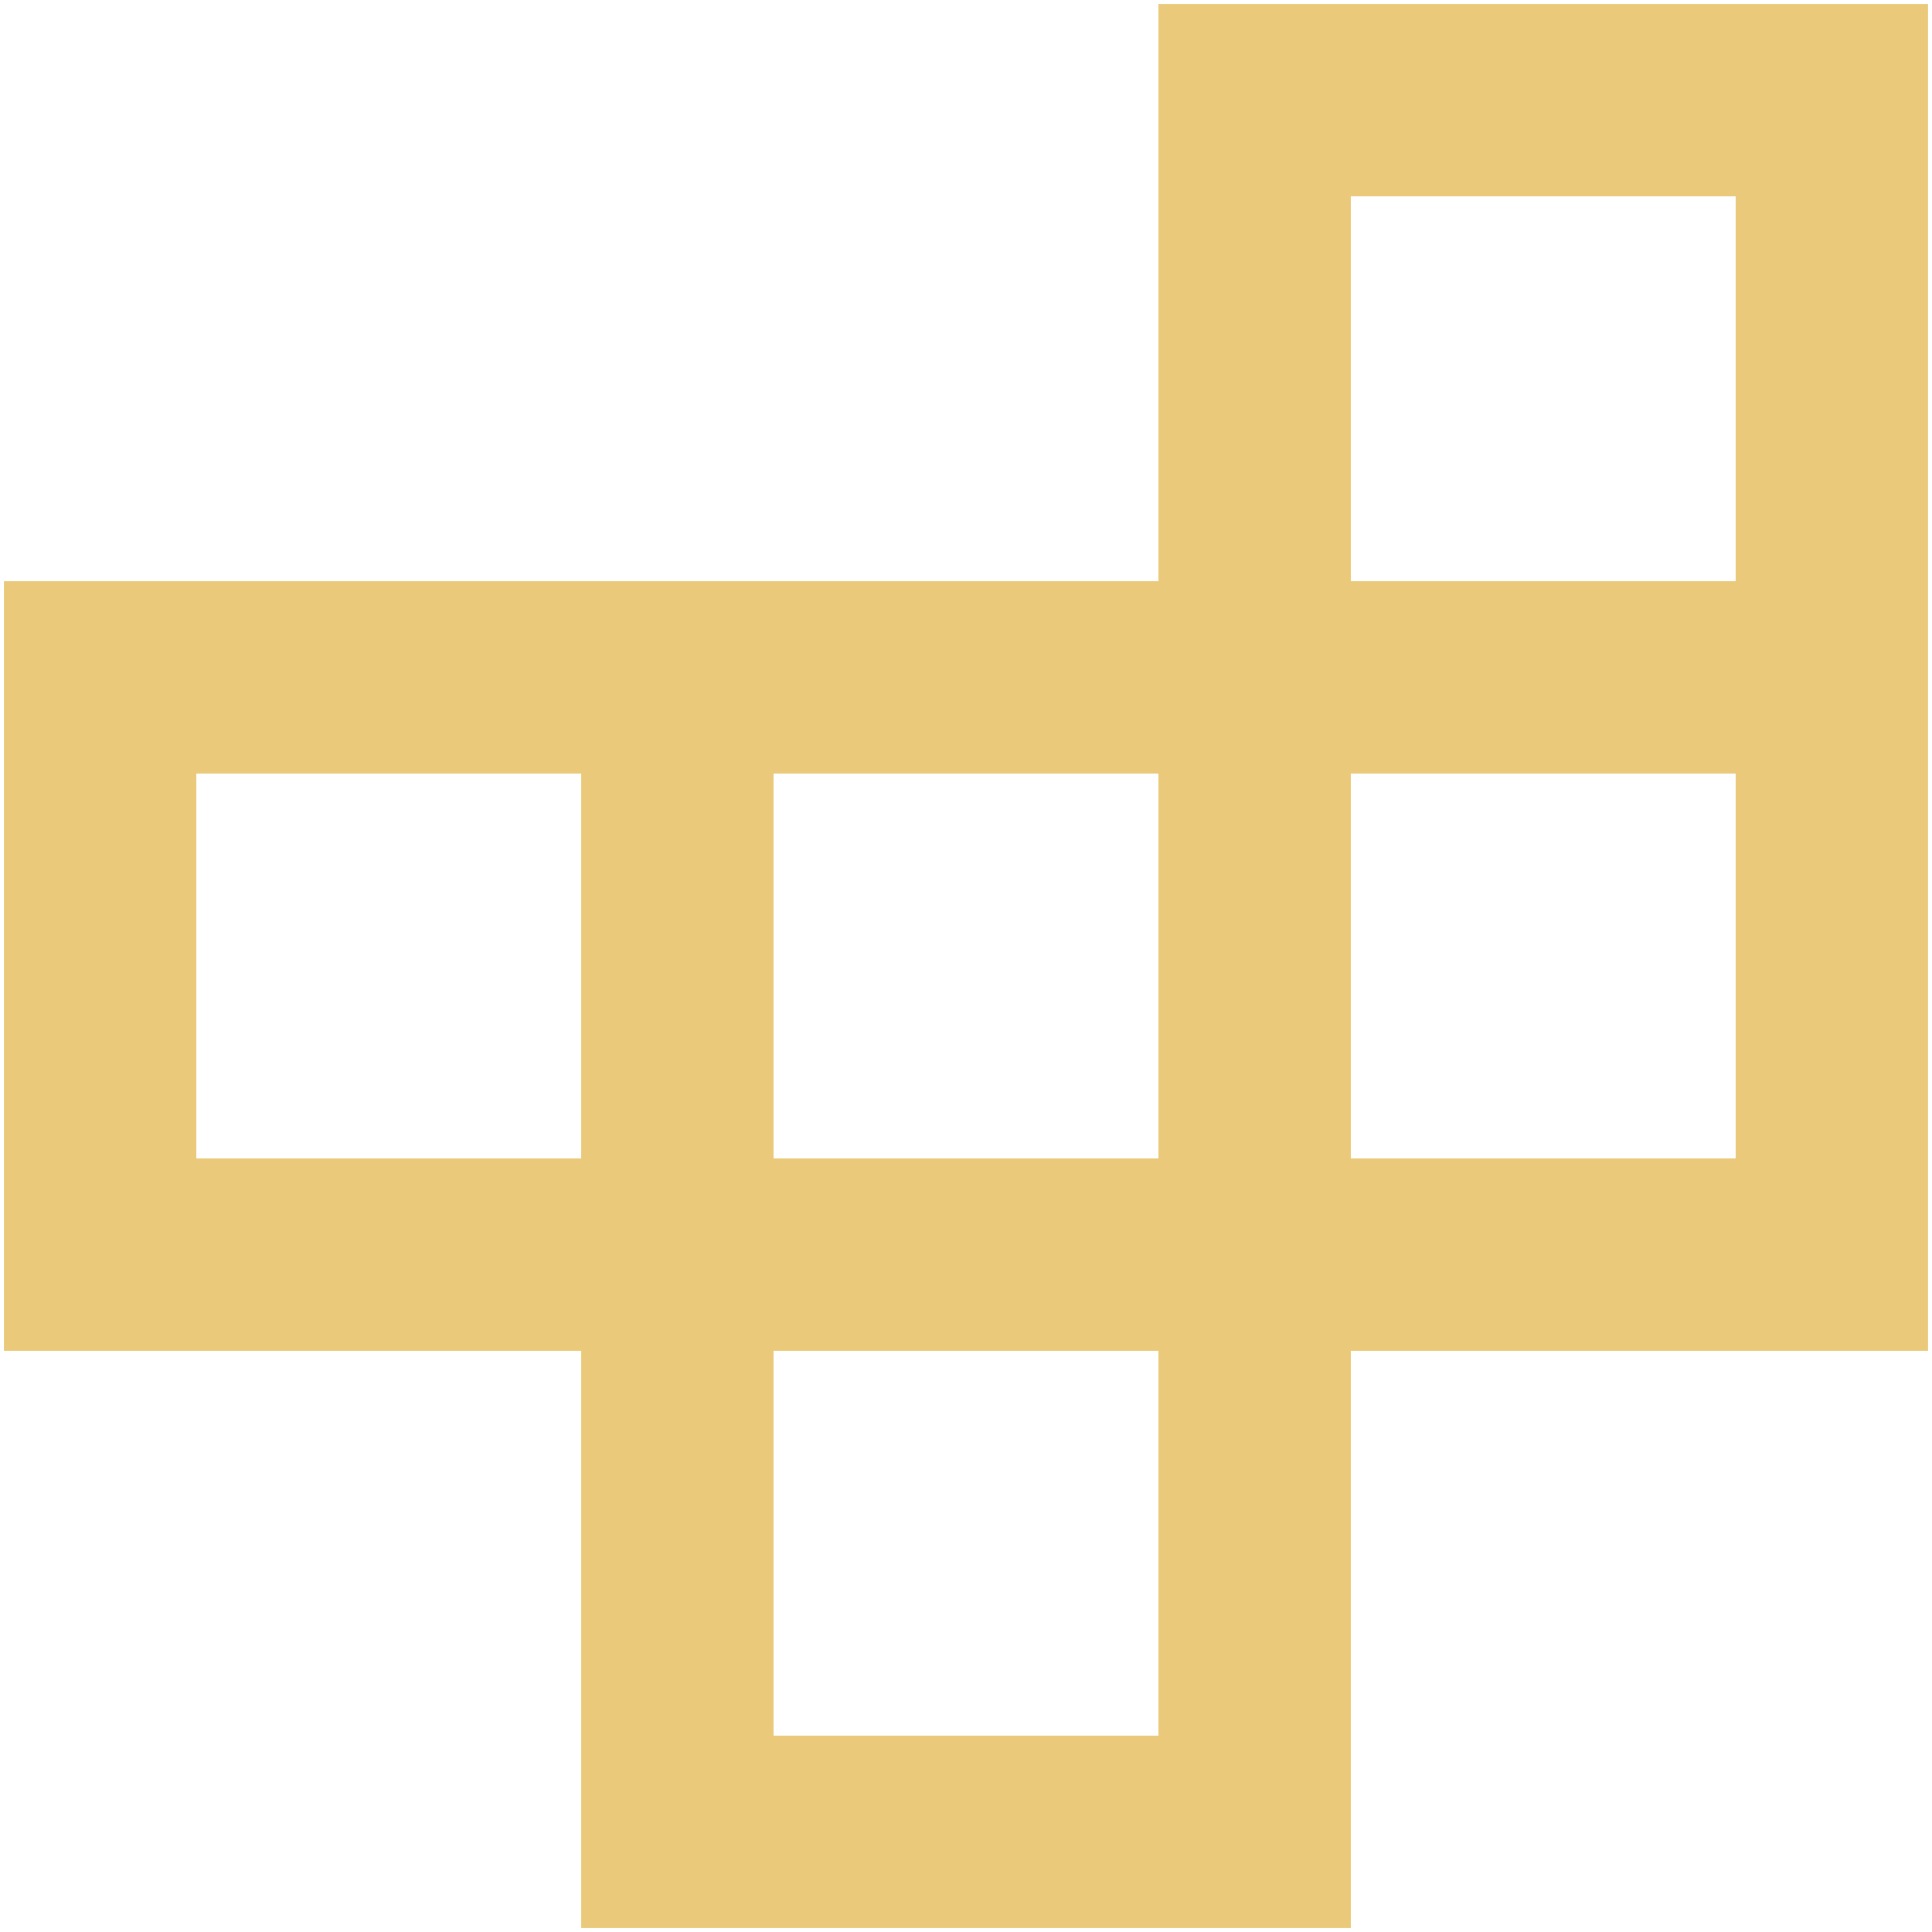 <svg width="82" height="82" fill="none" xmlns="http://www.w3.org/2000/svg"><path d="M32.833 73.667h16.334V57.333H32.833v16.334zm-24.5-24.5h16.334V32.833H8.333v16.334zm24.5 0h16.334V32.833H32.833v16.334zm24.5 0h16.334V32.833H57.333v16.334zm0-24.5h16.334V8.333H57.333v16.334zM24.667 81.833v-24.5H.167V24.667h49V.167h32.666v57.166h-24.5v24.5H24.667z" fill="#EACA7A"/></svg>